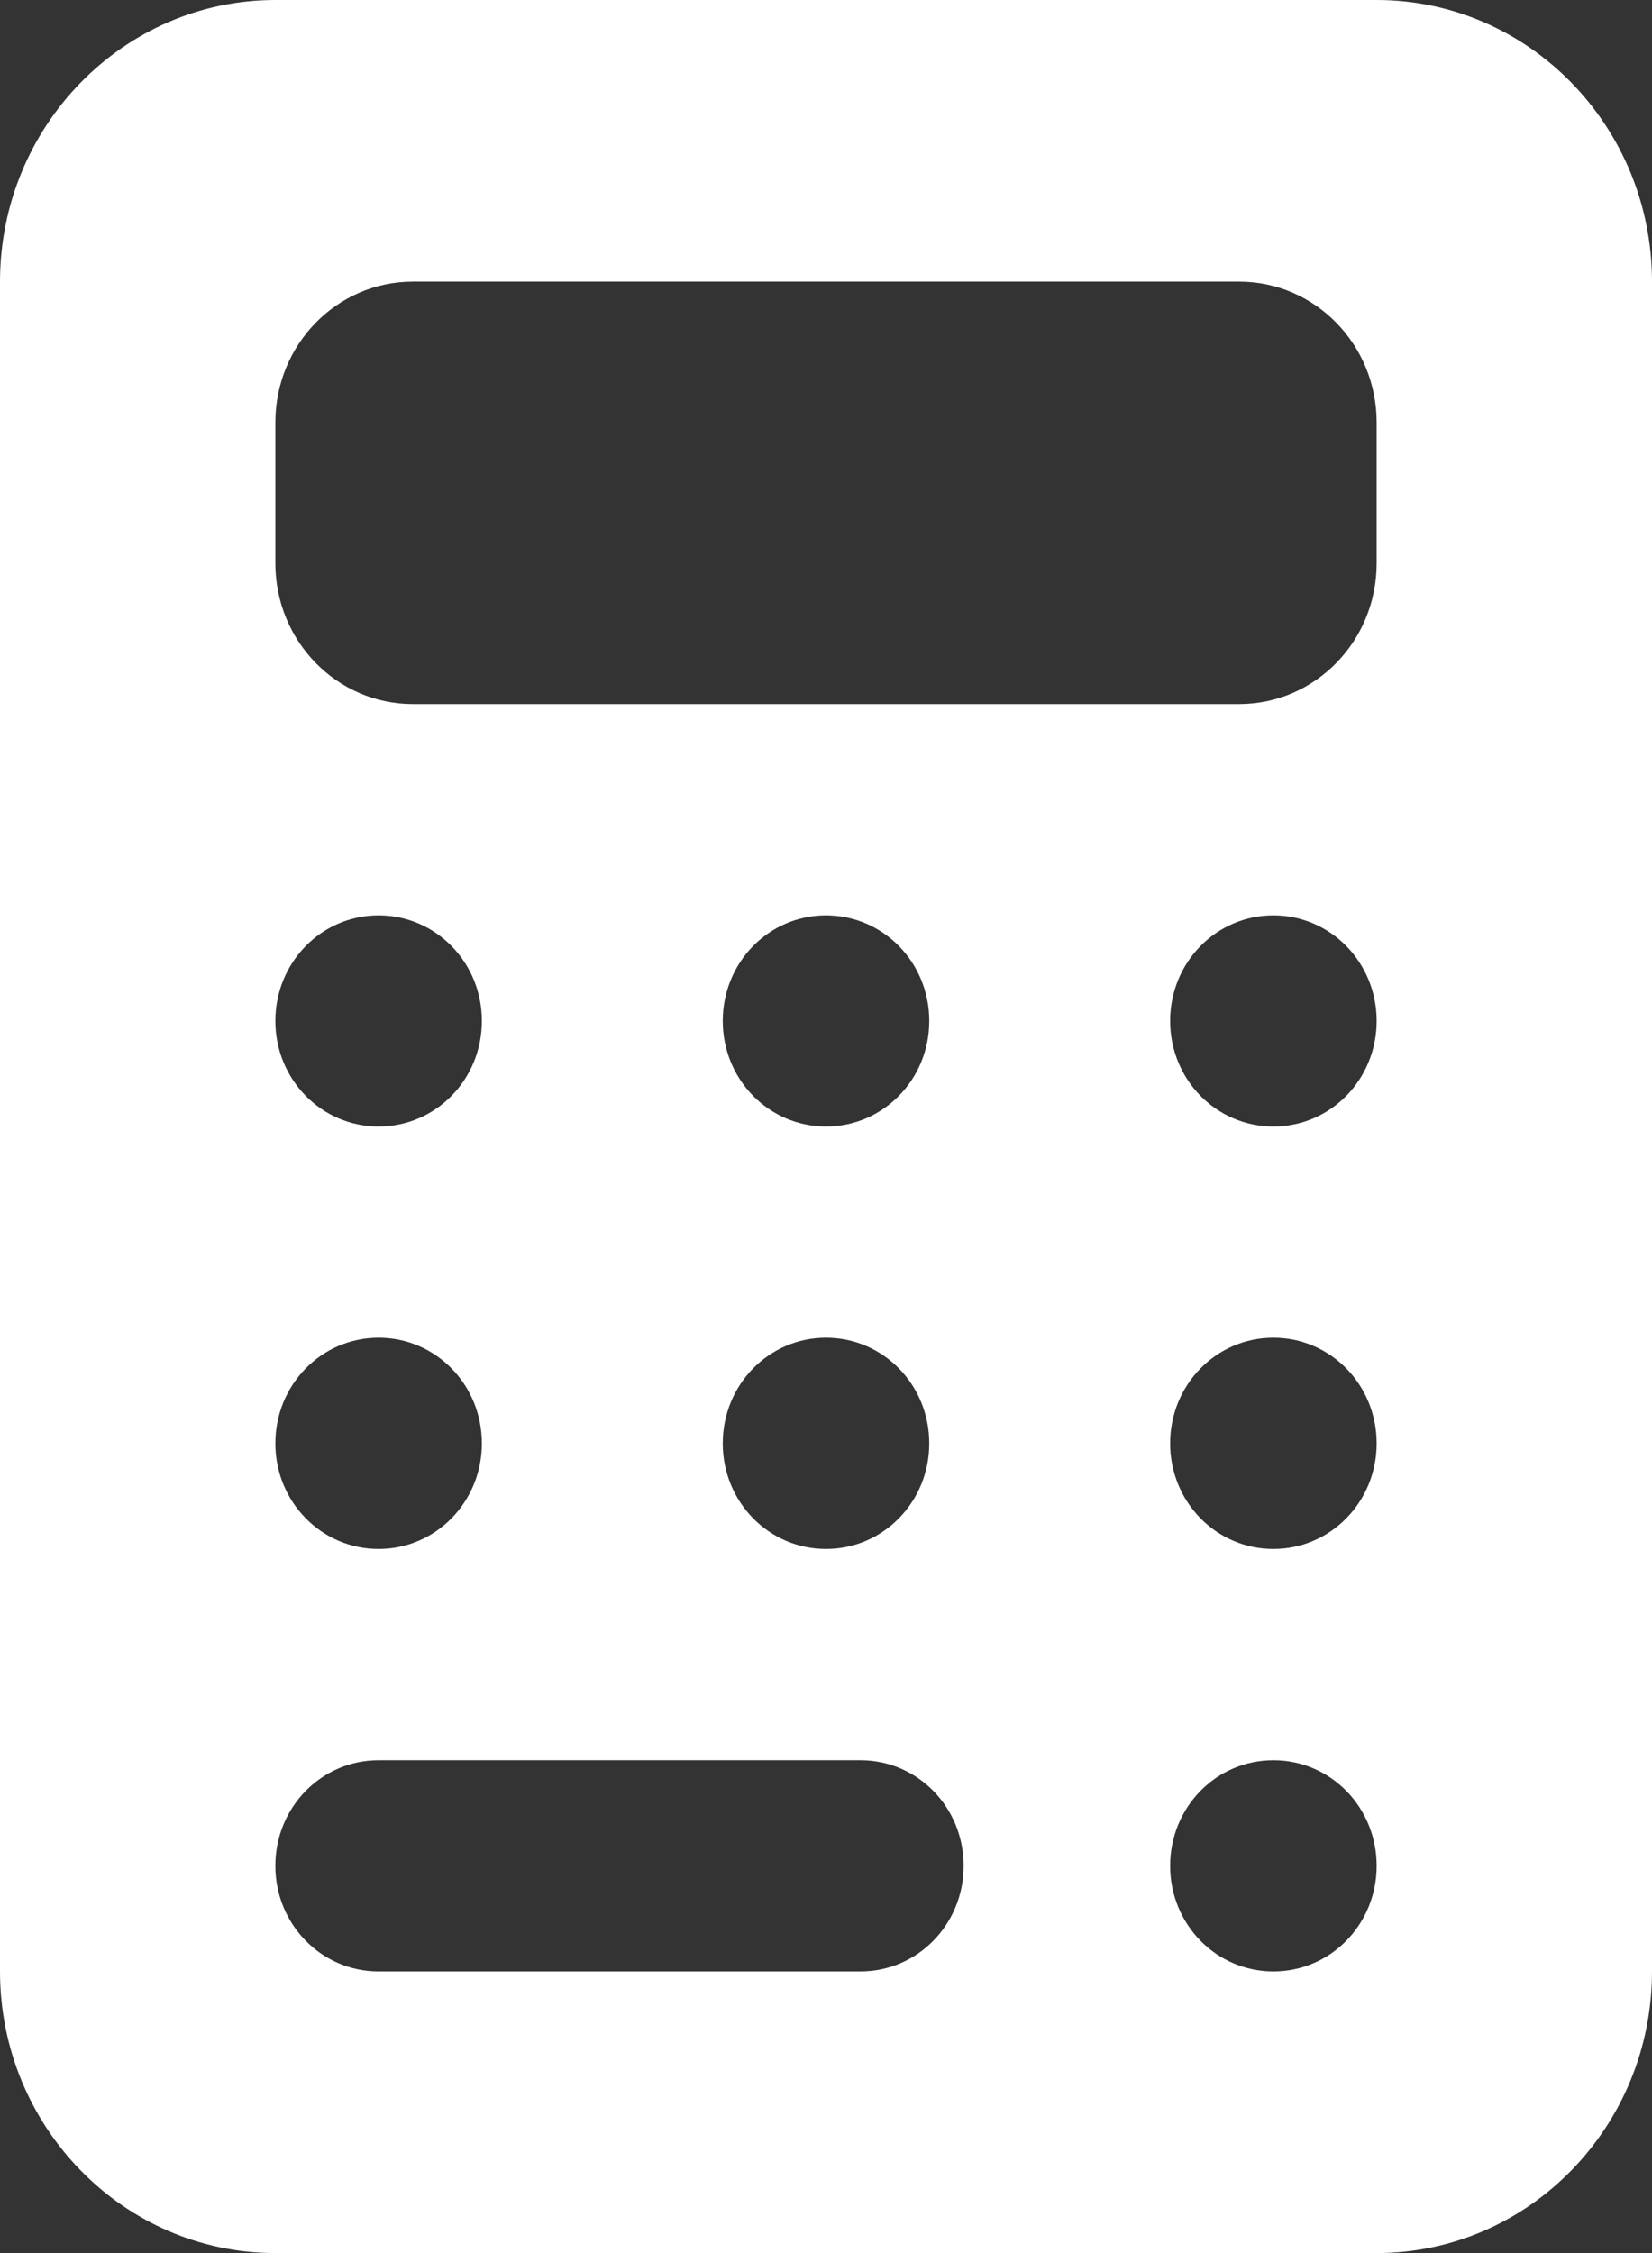 <svg width="22" height="30" viewBox="0 0 22 30" fill="none" xmlns="http://www.w3.org/2000/svg">
<rect x="0" y="0" width="22" height="30" fill="#333333" stroke="none"/>
<path d="M3.667 0C1.644 0 0 1.682 0 3.75V26.25C0 28.318 1.644 30 3.667 30H18.333C20.356 30 22 28.318 22 26.25V3.75C22 1.682 20.356 0 18.333 0H3.667ZM5.5 3.75H16.5C17.514 3.75 18.333 4.588 18.333 5.625V7.5C18.333 8.537 17.514 9.375 16.5 9.375H5.5C4.486 9.375 3.667 8.537 3.667 7.5V5.625C3.667 4.588 4.486 3.75 5.5 3.75ZM6.417 13.594C6.417 14.373 5.804 15 5.042 15C4.28 15 3.667 14.373 3.667 13.594C3.667 12.815 4.28 12.188 5.042 12.188C5.804 12.188 6.417 12.815 6.417 13.594ZM11 15C10.238 15 9.625 14.373 9.625 13.594C9.625 12.815 10.238 12.188 11 12.188C11.762 12.188 12.375 12.815 12.375 13.594C12.375 14.373 11.762 15 11 15ZM18.333 13.594C18.333 14.373 17.72 15 16.958 15C16.196 15 15.583 14.373 15.583 13.594C15.583 12.815 16.196 12.188 16.958 12.188C17.72 12.188 18.333 12.815 18.333 13.594ZM5.042 20.625C4.28 20.625 3.667 19.998 3.667 19.219C3.667 18.439 4.28 17.812 5.042 17.812C5.804 17.812 6.417 18.439 6.417 19.219C6.417 19.998 5.804 20.625 5.042 20.625ZM12.375 19.219C12.375 19.998 11.762 20.625 11 20.625C10.238 20.625 9.625 19.998 9.625 19.219C9.625 18.439 10.238 17.812 11 17.812C11.762 17.812 12.375 18.439 12.375 19.219ZM16.958 20.625C16.196 20.625 15.583 19.998 15.583 19.219C15.583 18.439 16.196 17.812 16.958 17.812C17.72 17.812 18.333 18.439 18.333 19.219C18.333 19.998 17.72 20.625 16.958 20.625ZM3.667 24.844C3.667 24.064 4.28 23.438 5.042 23.438H11.458C12.22 23.438 12.833 24.064 12.833 24.844C12.833 25.623 12.22 26.25 11.458 26.25H5.042C4.28 26.25 3.667 25.623 3.667 24.844ZM16.958 23.438C17.72 23.438 18.333 24.064 18.333 24.844C18.333 25.623 17.72 26.25 16.958 26.25C16.196 26.25 15.583 25.623 15.583 24.844C15.583 24.064 16.196 23.438 16.958 23.438Z" fill="white"/>
</svg>
